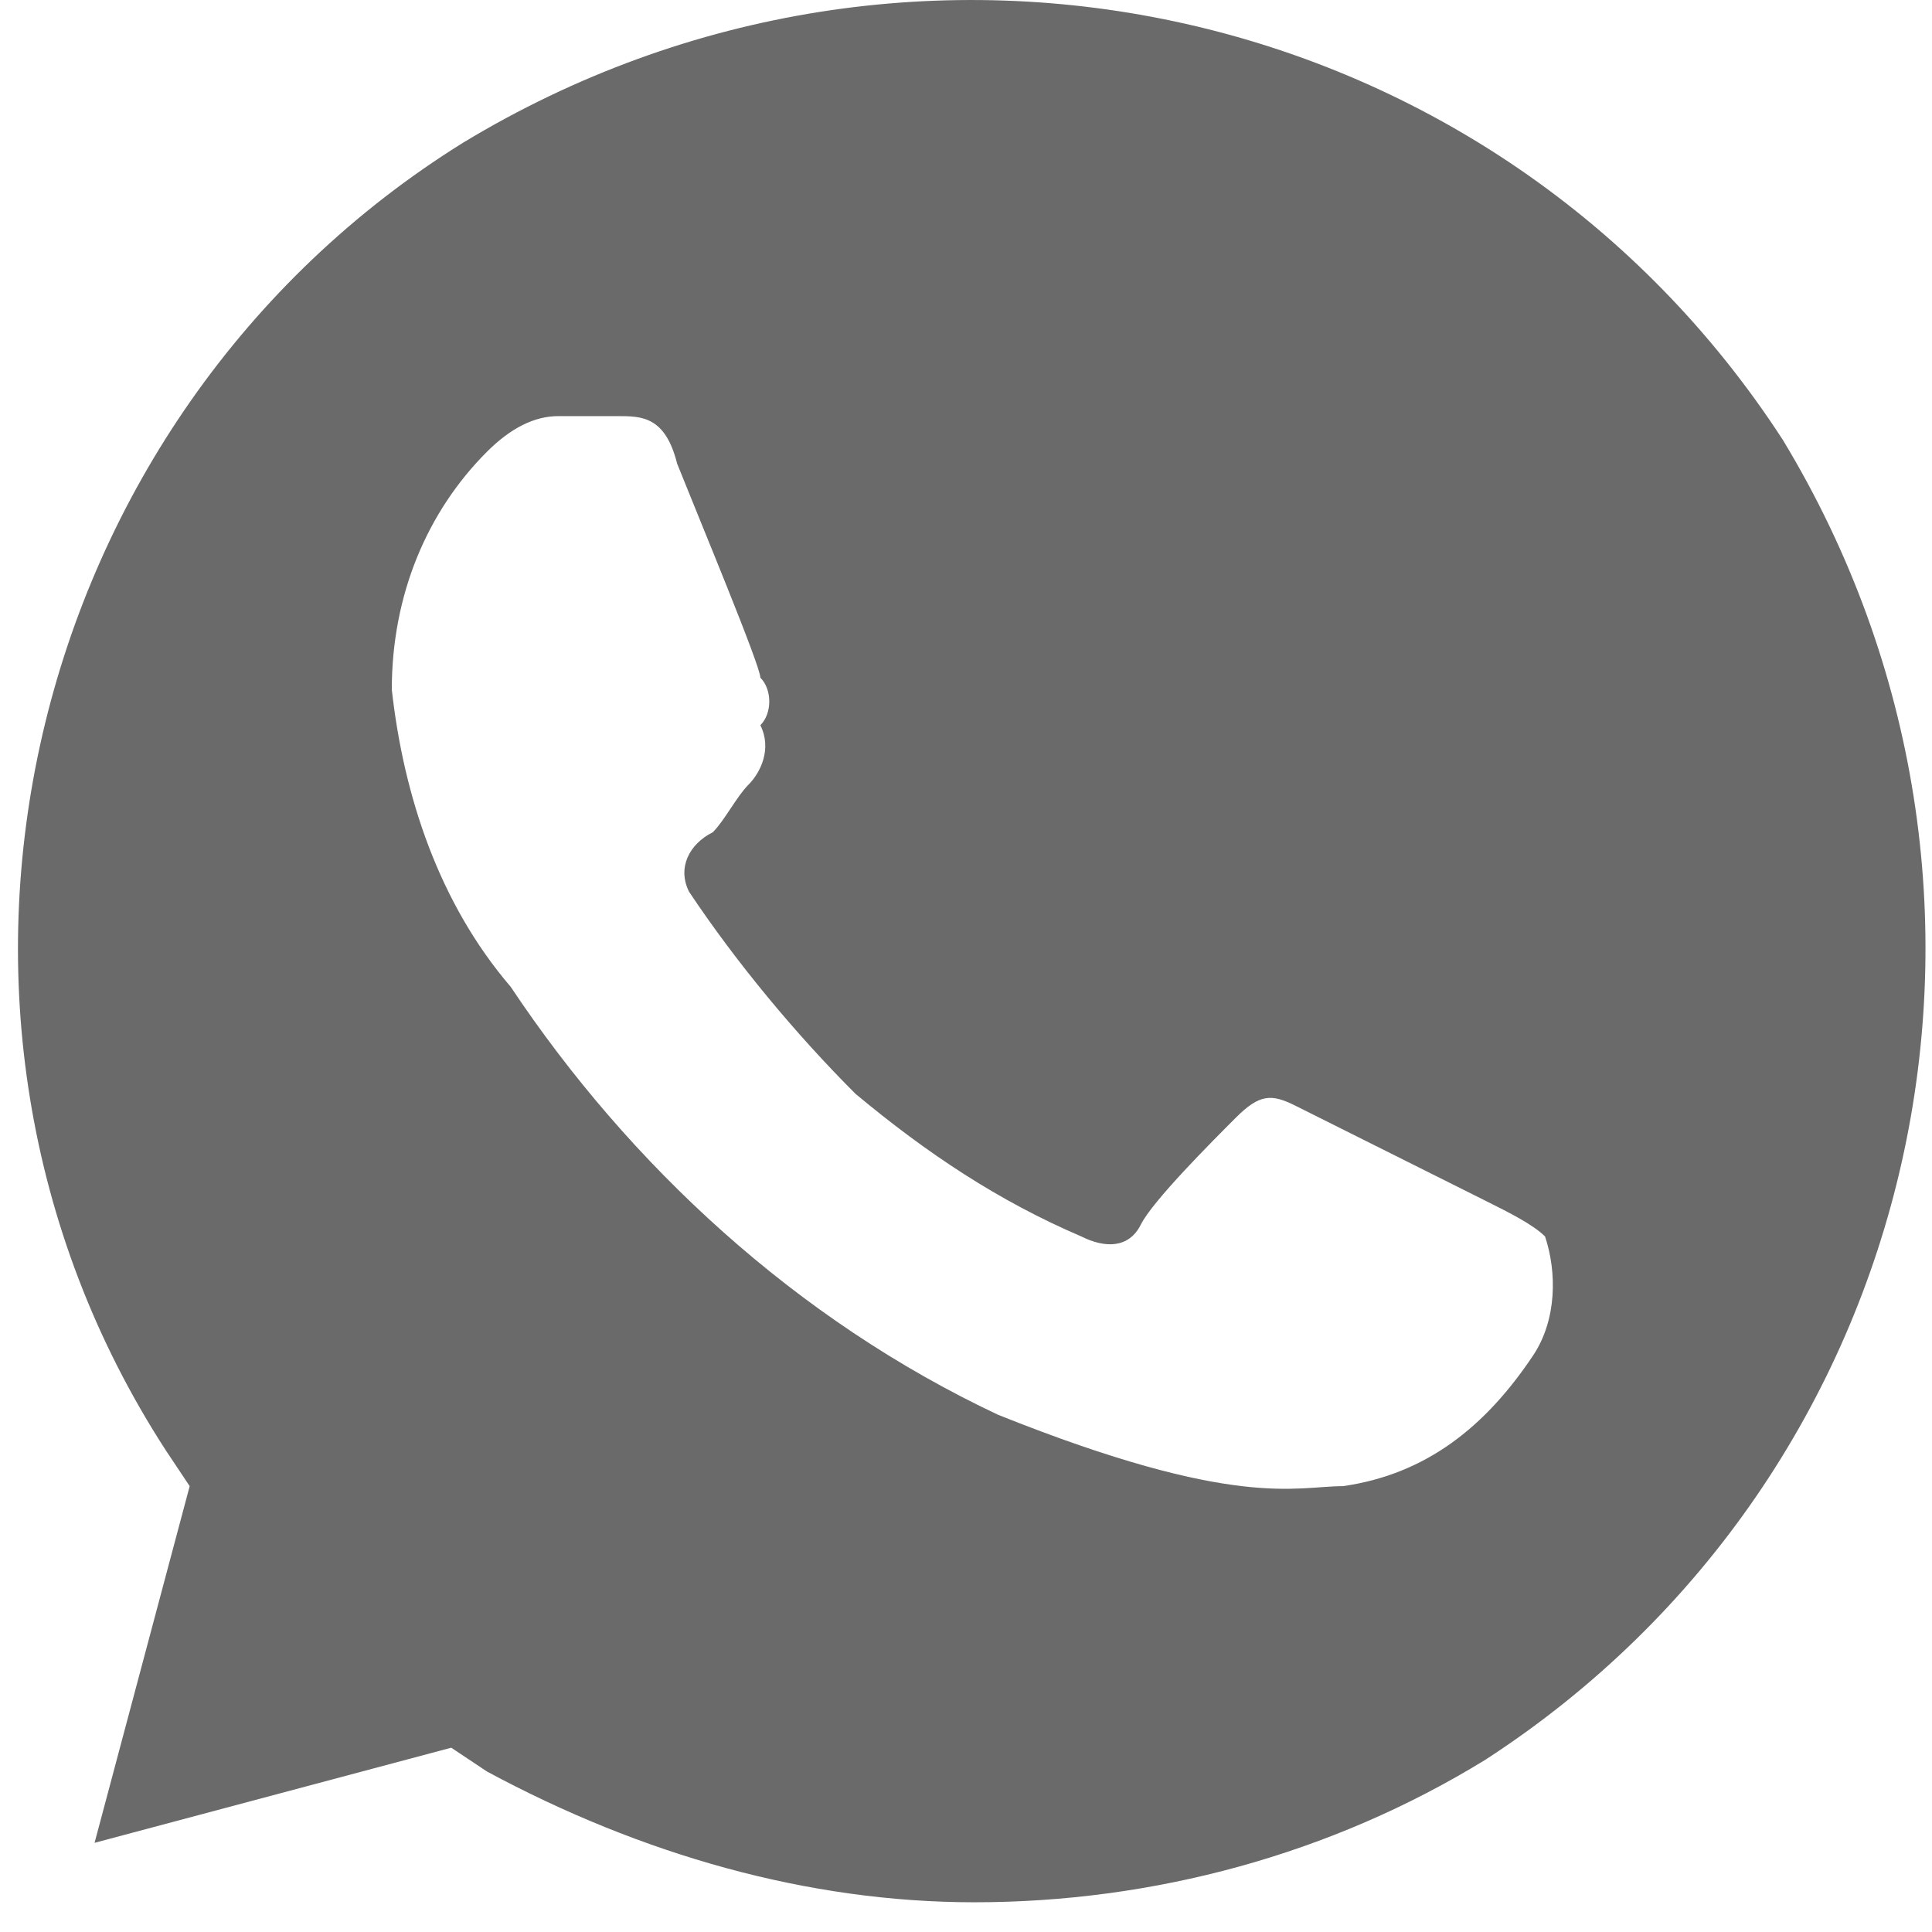 <svg width="39" height="39" viewBox="0 0 39 39" fill="none" xmlns="http://www.w3.org/2000/svg">
<path d="M35.989 8.88C30.229 -0 18.469 -2.64 9.349 2.88C0.469 8.4 -2.411 20.4 3.349 29.28L3.829 30L1.909 37.2L9.109 35.28L9.829 35.76C12.949 37.44 16.309 38.4 19.669 38.4C23.269 38.4 26.869 37.44 29.989 35.52C38.869 29.76 41.509 18 35.989 8.88ZM30.949 27.36C29.989 28.8 28.789 29.76 27.109 30C26.149 30 24.949 30.48 20.149 28.56C16.069 26.64 12.709 23.52 10.309 19.92C8.869 18.24 8.149 16.08 7.909 13.92C7.909 12 8.629 10.32 9.829 9.12C10.309 8.64 10.789 8.4 11.269 8.4H12.469C12.949 8.4 13.429 8.4 13.669 9.36C14.149 10.56 15.349 13.44 15.349 13.68C15.589 13.92 15.589 14.4 15.349 14.64C15.589 15.12 15.349 15.6 15.109 15.84C14.869 16.08 14.629 16.56 14.389 16.8C13.909 17.04 13.669 17.52 13.909 18C14.869 19.44 16.069 20.88 17.269 22.08C18.709 23.28 20.149 24.24 21.829 24.96C22.309 25.2 22.789 25.2 23.029 24.72C23.269 24.24 24.469 23.04 24.949 22.56C25.429 22.08 25.669 22.08 26.149 22.32L29.989 24.24C30.469 24.48 30.949 24.72 31.189 24.96C31.429 25.68 31.429 26.64 30.949 27.36Z" fill="#6A6A6A"/>
</svg>
